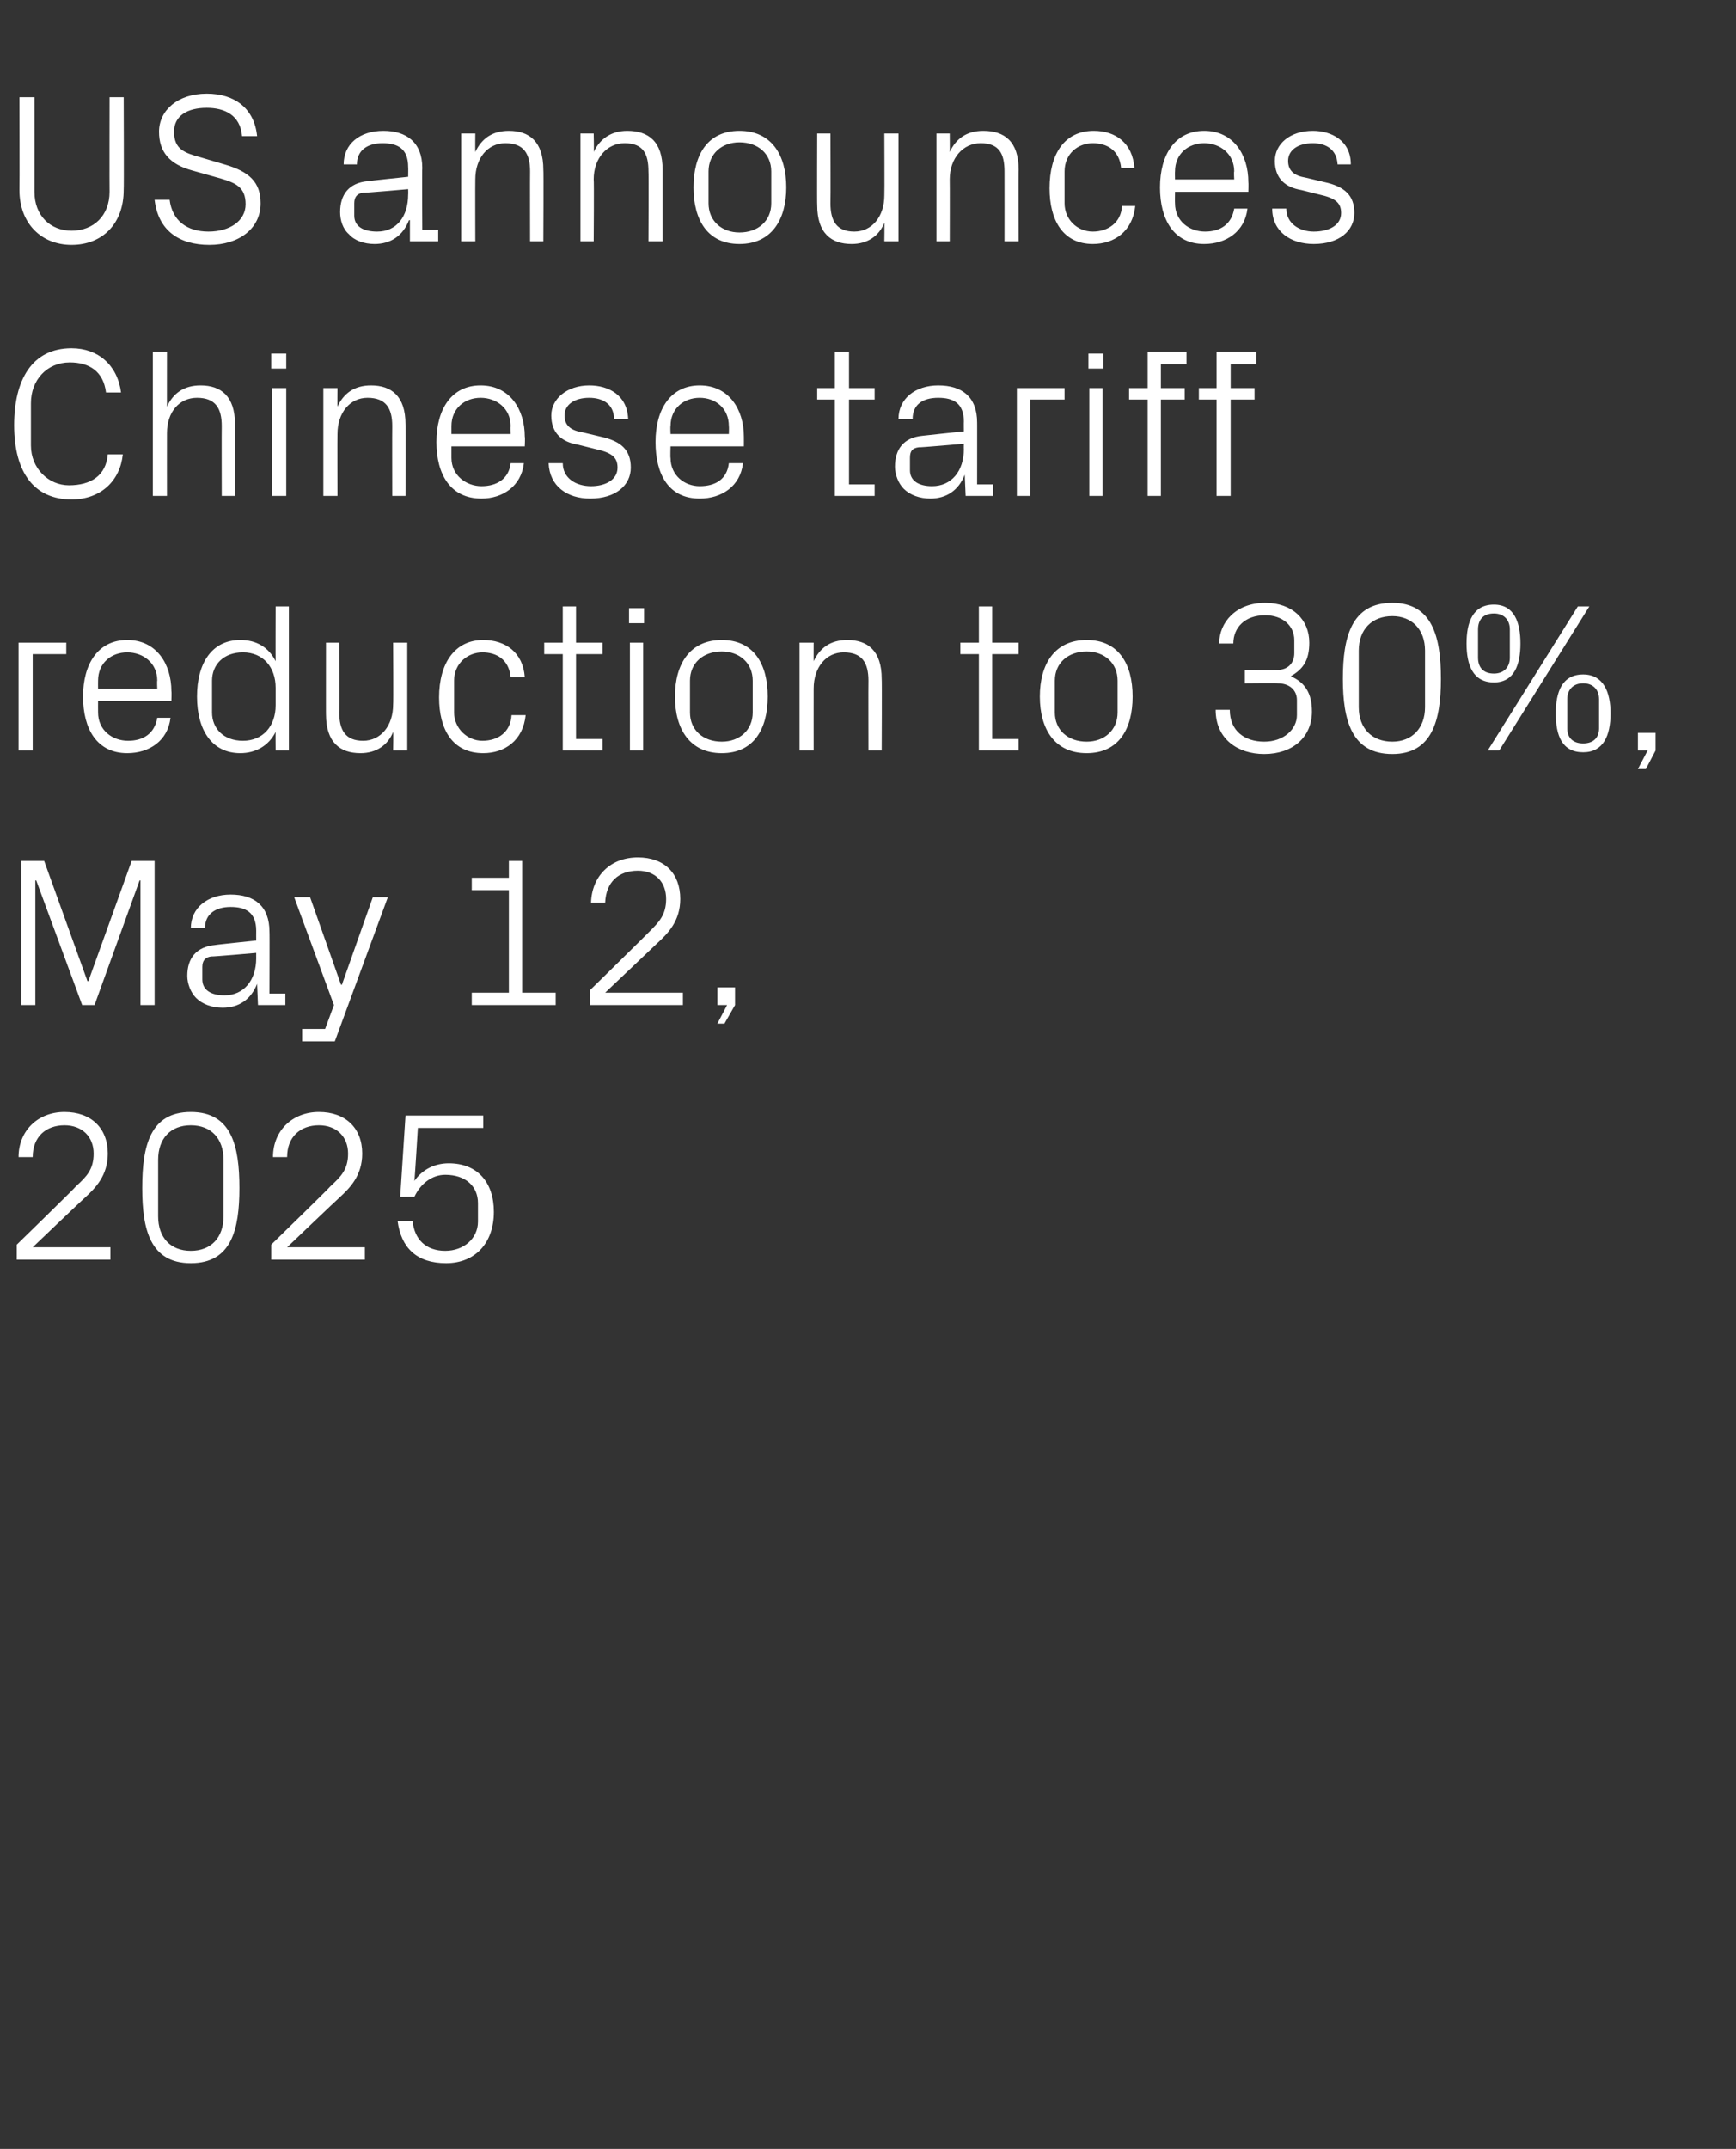 <?xml version="1.0" standalone="no"?><!DOCTYPE svg PUBLIC "-//W3C//DTD SVG 1.1//EN" "http://www.w3.org/Graphics/SVG/1.1/DTD/svg11.dtd"><svg xmlns="http://www.w3.org/2000/svg" version="1.1" width="196.5px" height="243.1px" viewBox="0 -8 196.5 243.1" style="top:-8px"><rect x="0" y="-8" width="196.5" height="243.1" fill="#333333" stroke="none"/>  <desc>US announces Chinese tariff reduction to 30%, May 12, 2025</desc>  <defs/>  <g id="Polygon73687">    <path d="M 3.7 133.1 L 12.5 133.1 L 12.5 134.5 L 1.9 134.5 L 1.9 132.8 C 1.9 132.8 8.64 126.24 8.6 126.2 C 9.8 125.1 10.6 124.3 10.6 122.5 C 10.6 120.6 9.3 119.3 7.3 119.3 C 5.2 119.3 3.7 120.6 3.7 122.9 C 3.7 122.9 2.1 122.9 2.1 122.9 C 2.1 119.9 4.3 117.8 7.3 117.8 C 10.3 117.8 12.2 119.6 12.2 122.5 C 12.2 125 10.8 126.4 9.6 127.5 C 9.55 127.51 3.7 133.1 3.7 133.1 L 3.7 133.1 Z M 21.6 134.9 C 17 134.9 16.1 131.1 16.1 126.4 C 16.1 121.6 17 117.8 21.6 117.8 C 26.2 117.8 27.1 121.6 27.1 126.4 C 27.1 131.1 26.2 134.9 21.6 134.9 Z M 25.3 123.2 C 25.3 120.8 23.9 119.3 21.6 119.3 C 19.3 119.3 17.9 120.8 17.9 123.2 C 17.9 123.2 17.9 129.6 17.9 129.6 C 17.9 132 19.3 133.5 21.6 133.5 C 23.9 133.5 25.3 132 25.3 129.6 C 25.3 129.6 25.3 123.2 25.3 123.2 Z M 32.5 133.1 L 41.3 133.1 L 41.3 134.5 L 30.7 134.5 L 30.7 132.8 C 30.7 132.8 37.44 126.24 37.4 126.2 C 38.6 125.1 39.4 124.3 39.4 122.5 C 39.4 120.6 38.1 119.3 36.1 119.3 C 34 119.3 32.5 120.6 32.5 122.9 C 32.5 122.9 30.9 122.9 30.9 122.9 C 30.9 119.9 33.1 117.8 36.1 117.8 C 39.1 117.8 41 119.6 41 122.5 C 41 125 39.6 126.4 38.4 127.5 C 38.35 127.51 32.5 133.1 32.5 133.1 L 32.5 133.1 Z M 45.3 127.4 L 45.9 118.2 L 54.7 118.2 L 54.7 119.6 L 47.3 119.6 C 47.3 119.6 46.94 125.57 46.9 125.6 C 47.8 124.3 49.2 123.6 50.8 123.6 C 54 123.6 55.9 125.7 55.9 129.1 C 55.9 132.6 53.8 134.9 50.5 134.9 C 47.2 134.9 45.4 133.2 45 130.1 C 45 130.1 46.7 130.1 46.7 130.1 C 46.9 132.2 48.2 133.5 50.4 133.5 C 52.5 133.5 54.1 132.1 54.1 130.2 C 54.1 130.2 54.1 128.1 54.1 128.1 C 54.1 126.2 52.7 124.9 50.4 124.9 C 48.9 124.9 47.6 125.9 46.9 127.4 C 46.92 127.37 45.3 127.4 45.3 127.4 Z " stroke="none" fill="#fff"/>  </g>  <g id="Polygon73686">    <path d="M 9.9 103 L 10 103 L 14.9 89.4 L 17.5 89.4 L 17.5 105.7 L 15.9 105.7 L 15.9 91.6 L 15.8 91.6 L 10.7 105.7 L 9.3 105.7 L 4.1 91.6 L 4 91.6 L 4 105.7 L 2.4 105.7 L 2.4 89.4 L 5 89.4 L 9.9 103 Z M 29 97.3 C 29 95.2 27.8 94.6 26.1 94.6 C 24.4 94.6 23.2 95.4 23.2 97 C 23.2 97 21.6 97 21.6 97 C 21.6 94.7 23.5 93.2 26.1 93.2 C 28.8 93.2 30.5 94.5 30.5 97.4 C 30.53 97.37 30.5 104.4 30.5 104.4 L 32.3 104.4 L 32.3 105.7 L 29.2 105.7 L 29.1 103.3 C 29.1 103.3 29.06 103.34 29.1 103.3 C 28.4 105.1 27 106 25.2 106 C 24 106 22.9 105.6 22.2 104.9 C 21.6 104.3 21.2 103.3 21.2 102.4 C 21.2 100.4 22.2 99.1 24.4 98.9 C 24.36 98.88 29 98.4 29 98.4 C 29 98.4 28.99 97.32 29 97.3 Z M 23.9 100.2 C 23.2 100.3 22.9 100.7 22.9 101.4 C 22.9 101.4 22.9 102.8 22.9 102.8 C 22.9 104 23.9 104.6 25.4 104.6 C 27.6 104.6 29 102.9 29 100.4 C 28.99 100.39 29 99.8 29 99.8 C 29 99.8 23.9 100.25 23.9 100.2 Z M 38.7 103.4 L 42.2 93.5 L 43.9 93.5 L 37.9 109.8 L 34.2 109.8 L 34.2 108.4 L 36.8 108.4 L 37.8 105.7 L 33.3 93.5 L 35.1 93.5 L 38.6 103.4 L 38.7 103.4 Z M 53.4 104.3 L 57.6 104.3 L 57.6 92.7 L 53.4 92.7 L 53.4 91.3 L 57.6 91.3 L 57.6 89.4 L 59.1 89.4 L 59.1 104.3 L 62.9 104.3 L 62.9 105.7 L 53.4 105.7 L 53.4 104.3 Z M 68.5 104.3 L 77.3 104.3 L 77.3 105.7 L 66.8 105.7 L 66.8 104 C 66.8 104 73.49 97.44 73.5 97.4 C 74.6 96.3 75.4 95.5 75.4 93.7 C 75.4 91.8 74.2 90.5 72.2 90.5 C 70 90.5 68.6 91.8 68.5 94.1 C 68.5 94.1 66.9 94.1 66.9 94.1 C 67 91.1 69.1 89 72.2 89 C 75.2 89 77 90.8 77 93.7 C 77 96.2 75.6 97.6 74.4 98.7 C 74.4 98.71 68.5 104.3 68.5 104.3 L 68.5 104.3 Z M 83.2 105.7 L 82 107.8 L 81.2 107.8 L 82.3 105.7 L 81.2 105.7 L 81.2 103.7 L 83.2 103.7 L 83.2 105.7 Z " stroke="none" fill="#fff"/>  </g>  <g id="Polygon73685">    <path d="M 2.1 64.7 L 7.5 64.7 L 7.5 66 L 3.7 66 L 3.7 76.9 L 2.1 76.9 L 2.1 64.7 Z M 17.8 69 C 17.8 67 16.2 65.8 14.4 65.8 C 12.6 65.8 11.1 67 11.1 69 C 11.09 69 11.1 69.9 11.1 69.9 L 17.8 69.9 C 17.8 69.9 17.76 69 17.8 69 Z M 19.3 73.2 C 19 75.8 16.9 77.2 14.4 77.2 C 11 77.2 9.4 74.5 9.4 70.8 C 9.4 67.1 11.1 64.4 14.4 64.4 C 17.7 64.4 19.4 67.1 19.4 70.2 C 19.44 70.25 19.4 71.3 19.4 71.3 L 11.1 71.3 C 11.1 71.3 11.09 72.6 11.1 72.6 C 11.1 74.6 12.7 75.8 14.5 75.8 C 16.2 75.8 17.5 75 17.8 73.2 C 17.8 73.2 19.3 73.2 19.3 73.2 Z M 31.2 69.8 C 31.2 67.5 29.8 65.8 27.5 65.8 C 25.3 65.8 24 67.2 24 69 C 24 69 24 72.6 24 72.6 C 24 74.4 25.3 75.8 27.5 75.8 C 29.8 75.8 31.2 74.1 31.2 71.8 C 31.2 71.8 31.2 69.8 31.2 69.8 Z M 31.2 76.9 C 31.2 76.9 31.18 74.81 31.2 74.8 C 30.4 76.4 28.9 77.2 27.2 77.2 C 24 77.2 22.3 74.6 22.3 70.8 C 22.3 67 24 64.4 27.2 64.4 C 29 64.4 30.4 65.2 31.2 66.8 C 31.18 66.79 31.2 60.6 31.2 60.6 L 32.7 60.6 L 32.7 76.9 L 31.2 76.9 Z M 38.4 72.6 C 38.4 74.6 39.1 75.8 41.1 75.8 C 43.1 75.8 44.5 74.1 44.5 71.7 C 44.54 71.71 44.5 64.7 44.5 64.7 L 46.1 64.7 L 46.1 76.9 L 44.5 76.9 C 44.5 76.9 44.54 74.78 44.5 74.8 C 43.9 76.3 42.6 77.2 40.8 77.2 C 38.5 77.2 36.9 76 36.9 72.8 C 36.89 72.84 36.9 64.7 36.9 64.7 L 38.4 64.7 C 38.4 64.7 38.45 72.58 38.4 72.6 Z M 57.8 68.6 C 57.6 66.6 56.2 65.8 54.6 65.8 C 53 65.8 51.4 67 51.4 69 C 51.4 69 51.4 72.6 51.4 72.6 C 51.4 74.4 52.9 75.8 54.6 75.8 C 56.4 75.8 57.8 74.8 57.9 72.9 C 57.9 72.9 59.5 72.9 59.5 72.9 C 59.2 75.8 57.1 77.2 54.7 77.2 C 51.2 77.2 49.7 74.5 49.7 70.9 C 49.7 67 51.5 64.4 54.7 64.4 C 57.2 64.4 59.2 65.8 59.4 68.6 C 59.4 68.6 57.8 68.6 57.8 68.6 Z M 65.2 75.6 L 68.2 75.6 L 68.2 76.9 L 63.7 76.9 L 63.7 66 L 61.6 66 L 61.6 64.7 L 63.7 64.7 L 63.7 60.6 L 65.2 60.6 L 65.2 64.7 L 68.2 64.7 L 68.2 66 L 65.2 66 L 65.2 75.6 Z M 71.3 76.9 L 71.3 64.7 L 72.8 64.7 L 72.8 76.9 L 71.3 76.9 Z M 72.9 62.5 L 71.2 62.5 L 71.2 60.8 L 72.9 60.8 L 72.9 62.5 Z M 81.7 64.4 C 85.3 64.4 86.9 67.1 86.9 70.8 C 86.9 74.5 85.3 77.2 81.7 77.2 C 78.1 77.2 76.4 74.5 76.4 70.8 C 76.4 67.1 78.1 64.4 81.7 64.4 Z M 85.2 69 C 85.2 67 83.7 65.7 81.7 65.7 C 79.6 65.7 78.1 67 78.1 69 C 78.1 69 78.1 72.6 78.1 72.6 C 78.1 74.6 79.6 75.9 81.7 75.9 C 83.7 75.9 85.2 74.6 85.2 72.6 C 85.2 72.6 85.2 69 85.2 69 Z M 98.3 69 C 98.3 67 97.6 65.8 95.5 65.8 C 93.5 65.8 92.1 67.5 92.1 69.9 C 92.09 69.89 92.1 76.9 92.1 76.9 L 90.5 76.9 L 90.5 64.7 L 92.1 64.7 C 92.1 64.7 92.09 66.82 92.1 66.8 C 92.8 65.3 94 64.4 95.9 64.4 C 98.2 64.4 99.8 65.6 99.8 68.8 C 99.84 68.76 99.8 76.9 99.8 76.9 L 98.3 76.9 C 98.3 76.9 98.28 69.05 98.3 69 Z M 112.3 75.6 L 115.3 75.6 L 115.3 76.9 L 110.8 76.9 L 110.8 66 L 108.7 66 L 108.7 64.7 L 110.8 64.7 L 110.8 60.6 L 112.3 60.6 L 112.3 64.7 L 115.3 64.7 L 115.3 66 L 112.3 66 L 112.3 75.6 Z M 123 64.4 C 126.6 64.4 128.2 67.1 128.2 70.8 C 128.2 74.5 126.6 77.2 123 77.2 C 119.4 77.2 117.7 74.5 117.7 70.8 C 117.7 67.1 119.4 64.4 123 64.4 Z M 126.5 69 C 126.5 67 125 65.7 123 65.7 C 120.9 65.7 119.4 67 119.4 69 C 119.4 69 119.4 72.6 119.4 72.6 C 119.4 74.6 120.9 75.9 123 75.9 C 125 75.9 126.5 74.6 126.5 72.6 C 126.5 72.6 126.5 69 126.5 69 Z M 140.9 69.3 L 140.9 67.8 C 140.9 67.8 144.48 67.85 144.5 67.8 C 145.8 67.8 146.5 67 146.5 65.9 C 146.5 65.9 146.5 64.4 146.5 64.4 C 146.5 62.8 145.2 61.6 143.2 61.6 C 140.9 61.6 139.6 63 139.6 64.8 C 139.6 64.8 138 64.8 138 64.8 C 138 62.4 139.9 60.2 143.2 60.2 C 146.3 60.2 148.2 62.1 148.2 64.7 C 148.2 66.7 147.5 67.7 146.1 68.5 C 147.7 69.2 148.5 70.4 148.5 72.5 C 148.5 75.4 146.3 77.3 143.1 77.3 C 140.1 77.3 137.6 75.6 137.6 72.3 C 137.6 72.3 139.2 72.3 139.2 72.3 C 139.2 74.7 140.9 75.9 143.1 75.9 C 145.3 75.9 146.8 74.5 146.8 72.9 C 146.8 72.9 146.8 71.2 146.8 71.2 C 146.8 70.1 146 69.3 144.6 69.3 C 144.65 69.26 140.9 69.3 140.9 69.3 Z M 157.6 77.3 C 153 77.3 152 73.5 152 68.8 C 152 64 153 60.2 157.6 60.2 C 162.1 60.2 163.1 64 163.1 68.8 C 163.1 73.5 162.1 77.3 157.6 77.3 Z M 161.3 65.6 C 161.3 63.2 159.8 61.7 157.6 61.7 C 155.3 61.7 153.8 63.2 153.8 65.6 C 153.8 65.6 153.8 72 153.8 72 C 153.8 74.4 155.3 75.9 157.6 75.9 C 159.8 75.9 161.3 74.4 161.3 72 C 161.3 72 161.3 65.6 161.3 65.6 Z M 178.6 60.6 L 179.9 60.6 L 169.7 76.9 L 168.4 76.9 L 178.6 60.6 Z M 169.1 69.2 C 166.7 69.2 166 67.2 166 64.8 C 166 62.4 166.7 60.4 169.1 60.4 C 171.4 60.4 172.1 62.4 172.1 64.8 C 172.1 67.2 171.4 69.2 169.1 69.2 Z M 170.9 66.4 C 170.9 66.4 170.9 63.2 170.9 63.2 C 170.9 62.1 170.2 61.4 169.1 61.4 C 167.9 61.4 167.3 62.1 167.3 63.2 C 167.3 63.2 167.3 66.4 167.3 66.4 C 167.3 67.5 167.9 68.2 169.1 68.2 C 170.2 68.2 170.9 67.5 170.9 66.4 Z M 179.2 77.1 C 176.8 77.1 176.1 75.2 176.1 72.7 C 176.1 70.3 176.8 68.3 179.2 68.3 C 181.5 68.3 182.3 70.3 182.3 72.7 C 182.3 75.2 181.5 77.1 179.2 77.1 Z M 181 74.4 C 181 74.4 181 71.1 181 71.1 C 181 70 180.3 69.3 179.2 69.3 C 178.1 69.3 177.4 70 177.4 71.1 C 177.4 71.1 177.4 74.4 177.4 74.4 C 177.4 75.5 178.1 76.1 179.2 76.1 C 180.3 76.1 181 75.5 181 74.4 Z M 187.4 76.9 L 186.3 79 L 185.4 79 L 186.5 76.9 L 185.4 76.9 L 185.4 74.9 L 187.4 74.9 L 187.4 76.9 Z " stroke="none" fill="#fff"/>  </g>  <g id="Polygon73684">    <path d="M 1.6 40.1 C 1.6 35 3.6 31.4 8.1 31.4 C 11.1 31.4 13.3 33.3 13.7 36.4 C 13.7 36.4 12 36.4 12 36.4 C 11.7 34 10.1 33 7.9 33 C 5.3 33 3.5 35 3.5 37.6 C 3.5 37.6 3.5 42.4 3.5 42.4 C 3.5 45 5.5 46.9 7.8 46.9 C 10.3 46.9 12 45.8 12.2 43.4 C 12.2 43.4 13.9 43.4 13.9 43.4 C 13.6 46.4 11.4 48.5 8.1 48.5 C 3.9 48.5 1.6 45.5 1.6 40.1 Z M 25.1 40.2 C 25.1 38.2 24.4 37 22.3 37 C 20.3 37 18.9 38.6 18.9 41 C 18.89 41.04 18.9 48.1 18.9 48.1 L 17.3 48.1 L 17.3 31.8 L 18.9 31.8 C 18.9 31.8 18.89 38.02 18.9 38 C 19.6 36.5 20.8 35.6 22.7 35.6 C 25 35.6 26.6 36.8 26.6 40 C 26.64 39.96 26.6 48.1 26.6 48.1 L 25.1 48.1 C 25.1 48.1 25.08 40.2 25.1 40.2 Z M 30.8 48.1 L 30.8 35.9 L 32.4 35.9 L 32.4 48.1 L 30.8 48.1 Z M 32.4 33.7 L 30.7 33.7 L 30.7 32 L 32.4 32 L 32.4 33.7 Z M 44.4 40.2 C 44.4 38.2 43.7 37 41.6 37 C 39.6 37 38.2 38.7 38.2 41.1 C 38.18 41.09 38.2 48.1 38.2 48.1 L 36.6 48.1 L 36.6 35.9 L 38.2 35.9 C 38.2 35.9 38.18 38.02 38.2 38 C 38.9 36.5 40.1 35.6 42 35.6 C 44.3 35.6 45.9 36.8 45.9 40 C 45.94 39.96 45.9 48.1 45.9 48.1 L 44.4 48.1 C 44.4 48.1 44.38 40.25 44.4 40.2 Z M 57.8 40.2 C 57.8 38.2 56.2 37 54.4 37 C 52.6 37 51.1 38.2 51.1 40.2 C 51.1 40.2 51.1 41.1 51.1 41.1 L 57.8 41.1 C 57.8 41.1 57.77 40.2 57.8 40.2 Z M 59.3 44.4 C 59 47 56.9 48.4 54.5 48.4 C 51 48.4 49.4 45.7 49.4 42 C 49.4 38.3 51.1 35.6 54.4 35.6 C 57.7 35.6 59.4 38.3 59.4 41.4 C 59.45 41.45 59.4 42.5 59.4 42.5 L 51.1 42.5 C 51.1 42.5 51.1 43.8 51.1 43.8 C 51.1 45.8 52.8 47 54.5 47 C 56.2 47 57.6 46.2 57.8 44.4 C 57.8 44.4 59.3 44.4 59.3 44.4 Z M 68 41.4 C 70.3 41.9 71.4 42.9 71.4 44.9 C 71.4 46.9 69.7 48.4 66.8 48.4 C 64.2 48.4 62.2 47 62.1 44.4 C 62.1 44.4 63.7 44.4 63.7 44.4 C 63.7 46.1 65.2 47 66.9 47 C 68.5 47 69.9 46.3 69.9 44.9 C 69.9 43.7 69.2 43.2 67.4 42.8 C 67.4 42.8 65.4 42.3 65.4 42.3 C 63.6 42 62.4 41 62.4 39 C 62.4 37.1 64.2 35.6 66.7 35.6 C 68.9 35.6 71 36.7 71.1 39.4 C 71.1 39.4 69.5 39.4 69.5 39.4 C 69.5 37.7 68.2 37 66.7 37 C 65 37 63.9 37.8 63.9 39 C 63.9 40.2 64.7 40.7 65.9 40.9 C 65.9 40.9 68 41.4 68 41.4 Z M 82.5 40.2 C 82.5 38.2 81 37 79.2 37 C 77.4 37 75.9 38.2 75.9 40.2 C 75.86 40.2 75.9 41.1 75.9 41.1 L 82.5 41.1 C 82.5 41.1 82.53 40.2 82.5 40.2 Z M 84.1 44.4 C 83.8 47 81.7 48.4 79.2 48.4 C 75.7 48.4 74.2 45.7 74.2 42 C 74.2 38.3 75.9 35.6 79.2 35.6 C 82.5 35.6 84.2 38.3 84.2 41.4 C 84.21 41.45 84.2 42.5 84.2 42.5 L 75.9 42.5 C 75.9 42.5 75.86 43.8 75.9 43.8 C 75.9 45.8 77.5 47 79.2 47 C 81 47 82.3 46.2 82.5 44.4 C 82.5 44.4 84.1 44.4 84.1 44.4 Z M 96.1 46.8 L 99 46.8 L 99 48.1 L 94.5 48.1 L 94.5 37.2 L 92.5 37.2 L 92.5 35.9 L 94.5 35.9 L 94.5 31.8 L 96.1 31.8 L 96.1 35.9 L 99 35.9 L 99 37.2 L 96.1 37.2 L 96.1 46.8 Z M 109.1 39.7 C 109.1 37.6 107.9 37 106.2 37 C 104.4 37 103.3 37.8 103.3 39.4 C 103.3 39.4 101.7 39.4 101.7 39.4 C 101.7 37.1 103.6 35.6 106.2 35.6 C 108.9 35.6 110.6 36.9 110.6 39.8 C 110.61 39.77 110.6 46.8 110.6 46.8 L 112.4 46.8 L 112.4 48.1 L 109.3 48.1 L 109.2 45.7 C 109.2 45.7 109.15 45.74 109.2 45.7 C 108.5 47.5 107.1 48.4 105.3 48.4 C 104.1 48.4 103 48 102.3 47.3 C 101.7 46.7 101.3 45.7 101.3 44.8 C 101.3 42.8 102.3 41.5 104.4 41.3 C 104.45 41.28 109.1 40.8 109.1 40.8 C 109.1 40.8 109.08 39.72 109.1 39.7 Z M 104 42.6 C 103.2 42.7 103 43.1 103 43.8 C 103 43.8 103 45.2 103 45.2 C 103 46.4 104 47 105.5 47 C 107.7 47 109.1 45.3 109.1 42.8 C 109.08 42.79 109.1 42.2 109.1 42.2 C 109.1 42.2 103.99 42.65 104 42.6 Z M 115.1 35.9 L 120.5 35.9 L 120.5 37.2 L 116.6 37.2 L 116.6 48.1 L 115.1 48.1 L 115.1 35.9 Z M 123.3 48.1 L 123.3 35.9 L 124.8 35.9 L 124.8 48.1 L 123.3 48.1 Z M 124.9 33.7 L 123.2 33.7 L 123.2 32 L 124.9 32 L 124.9 33.7 Z M 131.4 35.9 L 134.1 35.9 L 134.1 37.2 L 131.4 37.2 L 131.4 48.1 L 129.9 48.1 L 129.9 37.2 L 127.8 37.2 L 127.8 35.9 L 129.9 35.9 L 129.9 31.8 L 134.3 31.8 L 134.3 33.2 L 131.4 33.2 L 131.4 35.9 Z M 139.3 35.9 L 142 35.9 L 142 37.2 L 139.3 37.2 L 139.3 48.1 L 137.7 48.1 L 137.7 37.2 L 135.7 37.2 L 135.7 35.9 L 137.7 35.9 L 137.7 31.8 L 142.2 31.8 L 142.2 33.2 L 139.3 33.2 L 139.3 35.9 Z " stroke="none" fill="#fff"/>  </g>  <g id="Polygon73683">    <path d="M 12.4 3 L 14 3 C 14 3 14.04 13.51 14 13.5 C 14 17.3 11.6 19.7 8.1 19.7 C 4.7 19.7 2.2 17.3 2.2 13.5 C 2.23 13.51 2.2 3 2.2 3 L 3.9 3 C 3.9 3 3.91 13.68 3.9 13.7 C 3.9 16.4 5.7 18.1 8.1 18.1 C 10.6 18.1 12.4 16.4 12.4 13.7 C 12.38 13.68 12.4 3 12.4 3 Z M 19.7 6.9 C 19.7 8.9 20.9 9.3 22.7 9.8 C 22.7 9.8 25.4 10.6 25.4 10.6 C 28.2 11.4 29.5 12.6 29.5 15 C 29.5 17.9 27 19.7 23.7 19.7 C 20.3 19.7 17.9 18.1 17.5 14.6 C 17.5 14.6 19.2 14.6 19.2 14.6 C 19.5 17 21.2 18.2 23.6 18.2 C 26 18.2 27.8 17 27.8 15.1 C 27.8 13.2 26.7 12.7 25 12.2 C 25 12.2 21.8 11.3 21.8 11.3 C 19.2 10.6 18 9.2 18 6.9 C 18 4.5 20.1 2.6 23.4 2.6 C 26.6 2.6 28.8 4.3 29.1 7.4 C 29.1 7.4 27.4 7.4 27.4 7.4 C 27.2 5 25.4 4.2 23.4 4.2 C 21.2 4.2 19.7 5.1 19.7 6.9 Z M 46.2 10.9 C 46.2 8.8 45 8.2 43.3 8.2 C 41.6 8.2 40.4 9 40.4 10.6 C 40.4 10.6 38.9 10.6 38.9 10.6 C 38.9 8.3 40.7 6.8 43.4 6.8 C 46 6.8 47.8 8.1 47.8 11 C 47.76 10.97 47.8 18 47.8 18 L 49.6 18 L 49.6 19.3 L 46.4 19.3 L 46.4 16.9 C 46.4 16.9 46.3 16.94 46.3 16.9 C 45.6 18.7 44.2 19.6 42.4 19.6 C 41.2 19.6 40.1 19.2 39.5 18.5 C 38.8 17.9 38.5 16.9 38.5 16 C 38.5 14 39.5 12.7 41.6 12.5 C 41.59 12.48 46.2 12 46.2 12 C 46.2 12 46.22 10.92 46.2 10.9 Z M 41.1 13.8 C 40.4 13.9 40.1 14.3 40.1 15 C 40.1 15 40.1 16.4 40.1 16.4 C 40.1 17.6 41.1 18.2 42.7 18.2 C 44.9 18.2 46.2 16.5 46.2 14 C 46.22 13.99 46.2 13.4 46.2 13.4 C 46.2 13.4 41.14 13.85 41.1 13.8 Z M 60 11.4 C 60 9.4 59.3 8.2 57.2 8.2 C 55.2 8.2 53.8 9.9 53.8 12.3 C 53.78 12.29 53.8 19.3 53.8 19.3 L 52.2 19.3 L 52.2 7.1 L 53.8 7.1 C 53.8 7.1 53.78 9.22 53.8 9.2 C 54.5 7.7 55.7 6.8 57.6 6.8 C 59.9 6.8 61.5 8 61.5 11.2 C 61.54 11.16 61.5 19.3 61.5 19.3 L 60 19.3 C 60 19.3 59.98 11.45 60 11.4 Z M 73.4 11.4 C 73.4 9.4 72.8 8.2 70.7 8.2 C 68.7 8.2 67.2 9.9 67.2 12.3 C 67.25 12.29 67.2 19.3 67.2 19.3 L 65.7 19.3 L 65.7 7.1 L 67.2 7.1 C 67.2 7.1 67.25 9.22 67.2 9.2 C 67.9 7.7 69.2 6.8 71 6.8 C 73.4 6.8 75 8 75 11.2 C 75 11.16 75 19.3 75 19.3 L 73.4 19.3 C 73.4 19.3 73.44 11.45 73.4 11.4 Z M 83.7 6.8 C 87.3 6.8 89 9.5 89 13.2 C 89 16.9 87.3 19.6 83.7 19.6 C 80.1 19.6 78.5 16.9 78.5 13.2 C 78.5 9.5 80.1 6.8 83.7 6.8 Z M 87.3 11.4 C 87.3 9.4 85.8 8.1 83.7 8.1 C 81.7 8.1 80.2 9.4 80.2 11.4 C 80.2 11.4 80.2 15 80.2 15 C 80.2 17 81.7 18.3 83.7 18.3 C 85.8 18.3 87.3 17 87.3 15 C 87.3 15 87.3 11.4 87.3 11.4 Z M 94 15 C 94 17 94.7 18.2 96.7 18.2 C 98.7 18.2 100.1 16.5 100.1 14.1 C 100.13 14.11 100.1 7.1 100.1 7.1 L 101.7 7.1 L 101.7 19.3 L 100.1 19.3 C 100.1 19.3 100.13 17.18 100.1 17.2 C 99.5 18.7 98.2 19.6 96.4 19.6 C 94.1 19.6 92.5 18.4 92.5 15.2 C 92.47 15.24 92.5 7.1 92.5 7.1 L 94 7.1 C 94 7.1 94.03 14.98 94 15 Z M 113.7 11.4 C 113.7 9.4 113.1 8.2 111 8.2 C 109 8.2 107.5 9.9 107.5 12.3 C 107.52 12.29 107.5 19.3 107.5 19.3 L 106 19.3 L 106 7.1 L 107.5 7.1 C 107.5 7.1 107.52 9.22 107.5 9.2 C 108.2 7.7 109.4 6.8 111.3 6.8 C 113.7 6.8 115.3 8 115.3 11.2 C 115.27 11.16 115.3 19.3 115.3 19.3 L 113.7 19.3 C 113.7 19.3 113.71 11.45 113.7 11.4 Z M 126.9 11 C 126.7 9 125.3 8.2 123.7 8.2 C 122 8.2 120.5 9.4 120.5 11.4 C 120.5 11.4 120.5 15 120.5 15 C 120.5 16.8 121.9 18.2 123.7 18.2 C 125.4 18.2 126.9 17.2 127 15.3 C 127 15.3 128.5 15.3 128.5 15.3 C 128.2 18.2 126.1 19.6 123.7 19.6 C 120.3 19.6 118.8 16.9 118.8 13.3 C 118.8 9.4 120.5 6.8 123.8 6.8 C 126.3 6.8 128.2 8.2 128.4 11 C 128.4 11 126.9 11 126.9 11 Z M 139.7 11.4 C 139.7 9.4 138.1 8.2 136.3 8.2 C 134.5 8.2 133 9.4 133 11.4 C 132.98 11.4 133 12.3 133 12.3 L 139.7 12.3 C 139.7 12.3 139.65 11.4 139.7 11.4 Z M 141.2 15.6 C 140.9 18.2 138.8 19.6 136.3 19.6 C 132.9 19.6 131.3 16.9 131.3 13.2 C 131.3 9.5 133 6.8 136.3 6.8 C 139.6 6.8 141.3 9.5 141.3 12.6 C 141.33 12.65 141.3 13.7 141.3 13.7 L 133 13.7 C 133 13.7 132.98 15 133 15 C 133 17 134.6 18.2 136.4 18.2 C 138.1 18.2 139.4 17.4 139.7 15.6 C 139.7 15.6 141.2 15.6 141.2 15.6 Z M 149.9 12.6 C 152.2 13.1 153.3 14.1 153.3 16.1 C 153.3 18.1 151.6 19.6 148.7 19.6 C 146.1 19.6 144 18.2 144 15.6 C 144 15.6 145.6 15.6 145.6 15.6 C 145.6 17.3 147.1 18.2 148.7 18.2 C 150.4 18.2 151.8 17.5 151.8 16.1 C 151.8 14.9 151.1 14.4 149.3 14 C 149.3 14 147.3 13.5 147.3 13.5 C 145.5 13.2 144.3 12.2 144.3 10.2 C 144.3 8.3 146 6.8 148.6 6.8 C 150.7 6.8 152.9 7.9 152.9 10.6 C 152.9 10.6 151.4 10.6 151.4 10.6 C 151.3 8.9 150.1 8.2 148.6 8.2 C 146.9 8.2 145.8 9 145.8 10.2 C 145.8 11.4 146.6 11.9 147.8 12.1 C 147.8 12.1 149.9 12.6 149.9 12.6 Z " stroke="none" fill="#fff"/>  </g></svg>